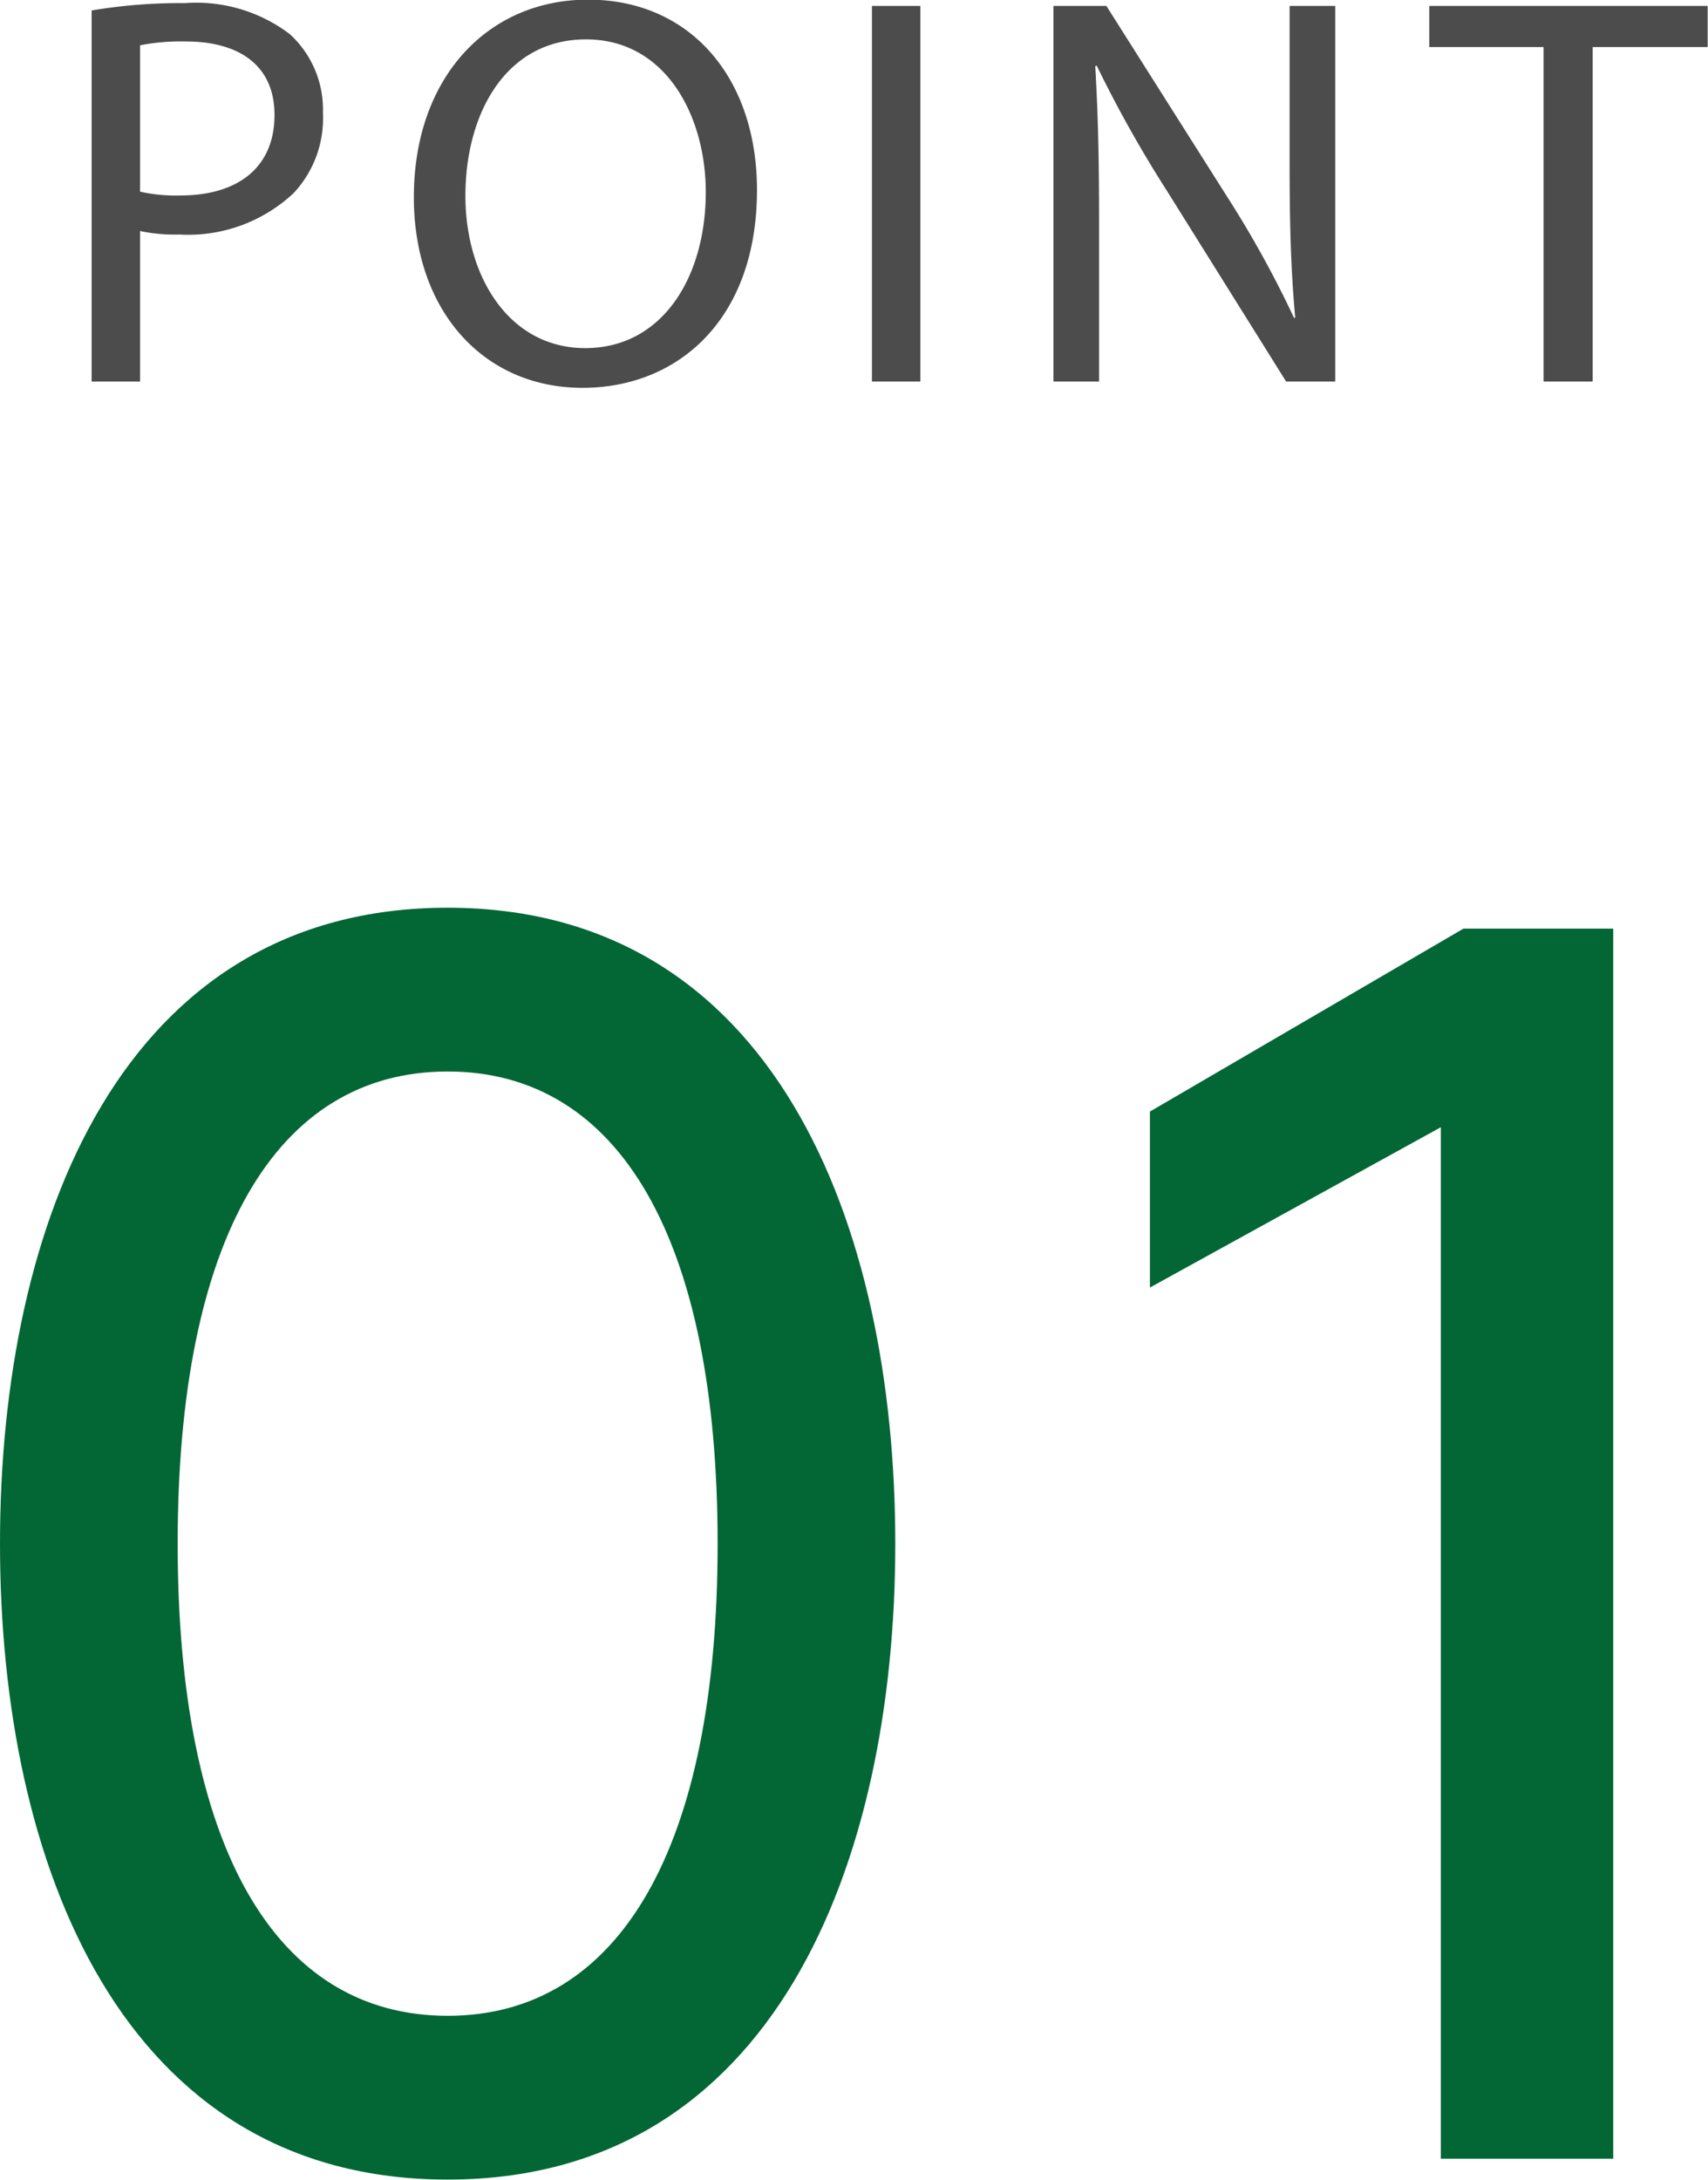 <svg id="point-num01.svg" xmlns="http://www.w3.org/2000/svg" width="49.03" height="62.57" viewBox="0 0 49.03 62.57">
  <defs>
    <style>
      .cls-1 {
        fill: #4d4c4c;
      }

      .cls-1, .cls-2 {
        fill-rule: evenodd;
      }

      .cls-2 {
        fill: #036635;
      }
    </style>
  </defs>
  <path id="POINT" class="cls-1" d="M2160.54,5506.79h1.39v-4.32a4.757,4.757,0,0,0,1.12.1,4.423,4.423,0,0,0,3.29-1.19,3.138,3.138,0,0,0,.84-2.3,2.931,2.931,0,0,0-.95-2.26,4.443,4.443,0,0,0-3.02-.89,15.231,15.231,0,0,0-2.67.21v10.65Zm1.39-9.65a6.093,6.093,0,0,1,1.31-.11c1.54,0,2.55.69,2.55,2.11,0,1.49-1.03,2.31-2.71,2.31a4.662,4.662,0,0,1-1.15-.11v-4.2Zm12.86-1.31c-2.88,0-5,2.24-5,5.67,0,3.26,2,5.47,4.84,5.47,2.75,0,5.01-1.97,5.01-5.68C2179.64,5498.09,2177.74,5495.83,2174.79,5495.83Zm-0.06,1.14c2.32,0,3.44,2.24,3.44,4.38,0,2.45-1.25,4.48-3.46,4.48-2.19,0-3.44-2.06-3.44-4.37C2171.27,5499.1,2172.43,5496.97,2174.73,5496.97Zm8.21-.96v10.78h1.39v-10.78h-1.39Zm6.52,10.78v-4.61c0-1.79-.03-3.08-0.11-4.44l0.04-.02a35.571,35.571,0,0,0,2.02,3.6l3.42,5.47h1.41v-10.78h-1.31v4.51c0,1.68.03,2.99,0.16,4.43l-0.03.02a30.34,30.34,0,0,0-1.94-3.51l-3.45-5.45h-1.52v10.78h1.31Zm12.76,0h1.41v-9.6h3.3v-1.18h-7.99v1.18h3.28v9.6Z" transform="translate(-2157.91 -5495.84)"/>
  <path id="_01" data-name="01" class="cls-2" d="M2170.76,5558.39c9.35,0,12.85-9.05,12.85-18.25s-3.5-18.25-12.85-18.25-12.85,9.05-12.85,18.25S2161.41,5558.39,2170.76,5558.39Zm-7.75-18.25c0-8.7,2.8-13.55,7.75-13.55s7.75,4.85,7.75,13.55-2.8,13.55-7.75,13.55S2163.01,5548.84,2163.01,5540.14Zm36.26-11.95v29.6h4.95v-35.3h-4.3l-9,5.25v5.05Z" transform="translate(-2157.91 -5495.84)"/>
</svg>
